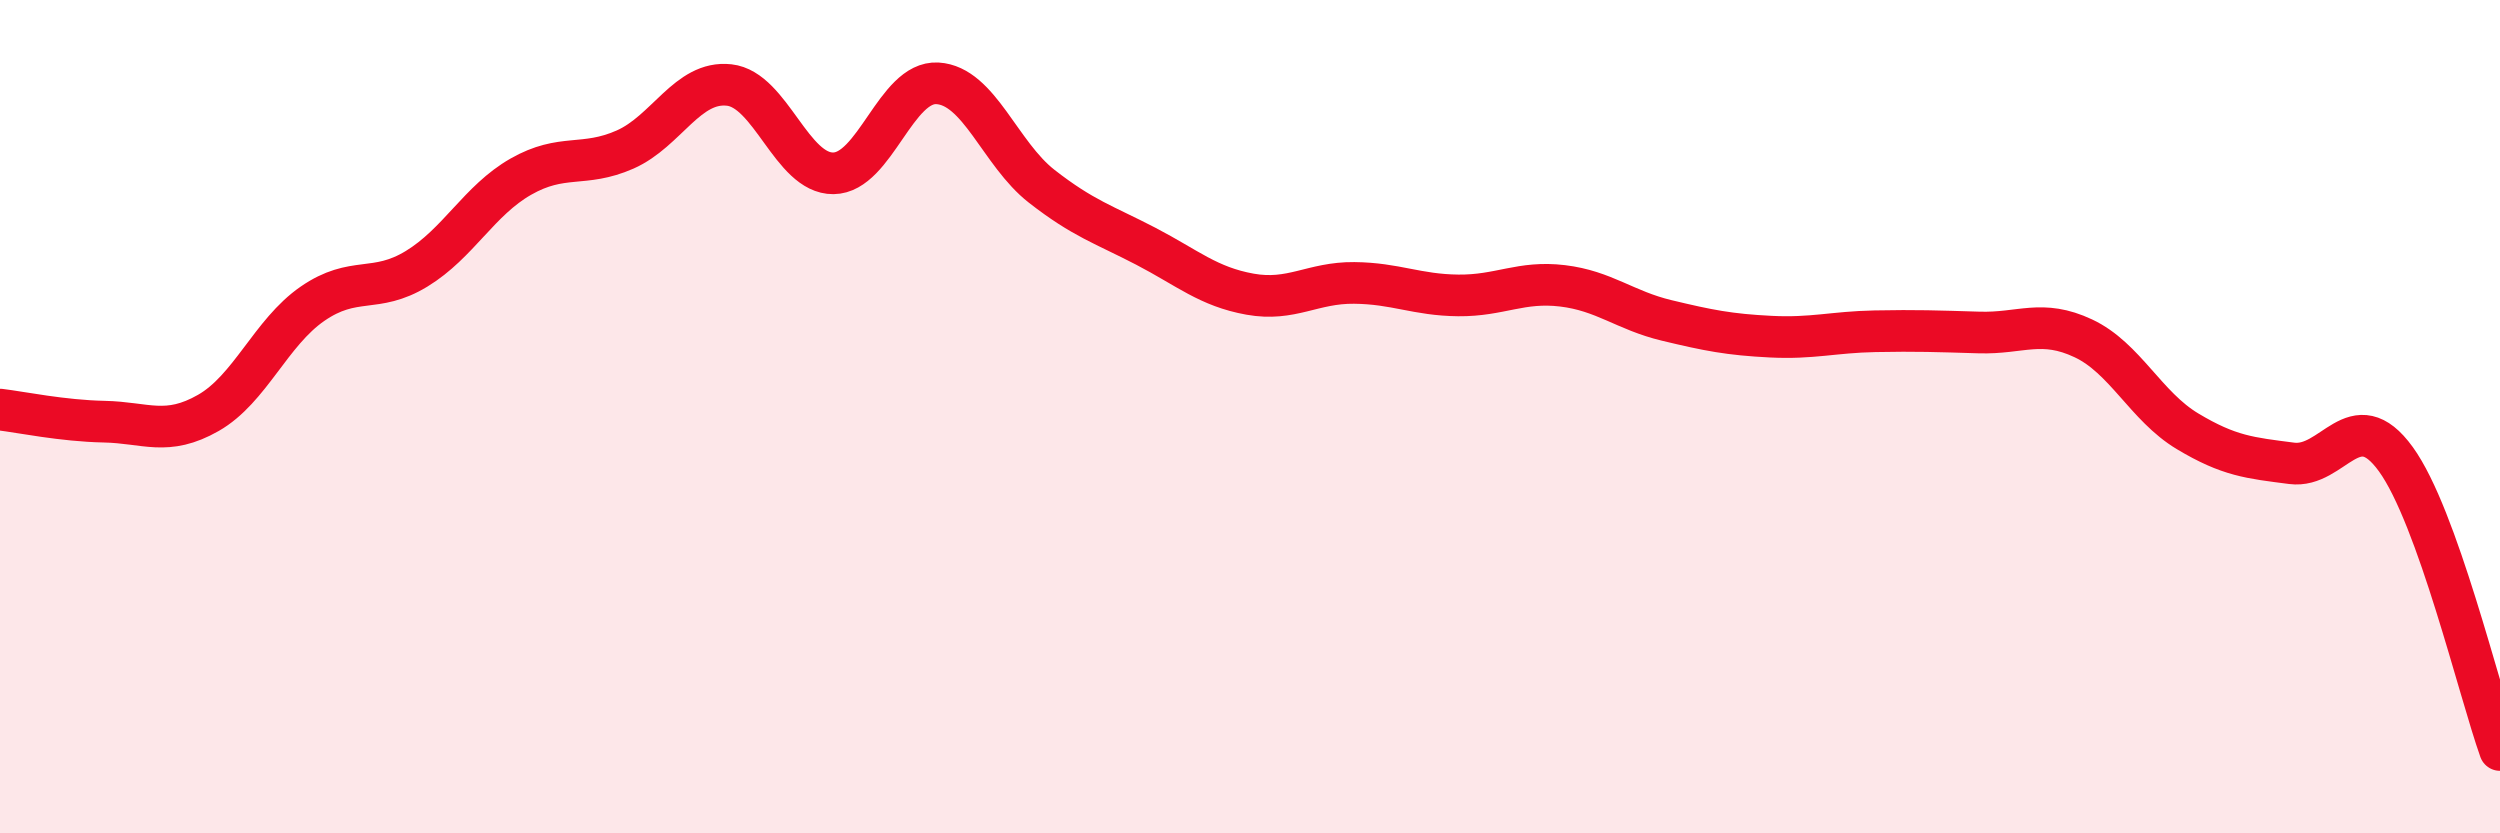 
    <svg width="60" height="20" viewBox="0 0 60 20" xmlns="http://www.w3.org/2000/svg">
      <path
        d="M 0,9.83 C 0.5,9.89 1.5,10.1 2.5,10.12 C 3.5,10.14 4,10.48 5,9.91 C 6,9.34 6.5,7.98 7.5,7.29 C 8.5,6.6 9,7.06 10,6.45 C 11,5.84 11.5,4.81 12.5,4.24 C 13.5,3.67 14,4.03 15,3.59 C 16,3.15 16.5,1.93 17.5,2.04 C 18.5,2.15 19,4.17 20,4.16 C 21,4.15 21.5,1.94 22.5,2 C 23.5,2.06 24,3.69 25,4.47 C 26,5.25 26.5,5.39 27.5,5.91 C 28.5,6.43 29,6.88 30,7.06 C 31,7.24 31.5,6.78 32.5,6.79 C 33.5,6.8 34,7.08 35,7.09 C 36,7.1 36.5,6.74 37.5,6.86 C 38.5,6.98 39,7.45 40,7.69 C 41,7.93 41.5,8.03 42.5,8.08 C 43.5,8.13 44,7.97 45,7.95 C 46,7.93 46.5,7.95 47.5,7.98 C 48.5,8.01 49,7.65 50,8.12 C 51,8.59 51.5,9.75 52.5,10.35 C 53.5,10.95 54,10.99 55,11.12 C 56,11.25 56.5,9.64 57.5,11.02 C 58.5,12.4 59.5,16.6 60,18L60 20L0 20Z"
        fill="#EB0A25"
        opacity="0.1"
        stroke-linecap="round"
        stroke-linejoin="round"
      />
      <path
        d="M 0,9.83 C 0.5,9.89 1.5,10.1 2.5,10.12 C 3.5,10.14 4,10.48 5,9.91 C 6,9.34 6.5,7.98 7.5,7.29 C 8.5,6.6 9,7.06 10,6.45 C 11,5.84 11.5,4.81 12.5,4.24 C 13.5,3.67 14,4.03 15,3.59 C 16,3.15 16.5,1.93 17.5,2.04 C 18.5,2.15 19,4.17 20,4.16 C 21,4.15 21.5,1.94 22.5,2 C 23.5,2.06 24,3.69 25,4.47 C 26,5.25 26.5,5.39 27.5,5.91 C 28.5,6.43 29,6.88 30,7.06 C 31,7.24 31.5,6.78 32.5,6.79 C 33.5,6.8 34,7.08 35,7.09 C 36,7.1 36.5,6.74 37.5,6.86 C 38.5,6.98 39,7.45 40,7.69 C 41,7.93 41.5,8.03 42.5,8.08 C 43.5,8.13 44,7.97 45,7.95 C 46,7.93 46.5,7.95 47.5,7.98 C 48.5,8.01 49,7.65 50,8.12 C 51,8.59 51.5,9.75 52.5,10.35 C 53.5,10.95 54,10.99 55,11.12 C 56,11.25 56.5,9.64 57.5,11.02 C 58.5,12.4 59.5,16.6 60,18"
        stroke="#EB0A25"
        stroke-width="1"
        fill="none"
        stroke-linecap="round"
        stroke-linejoin="round"
      />
    </svg>
  